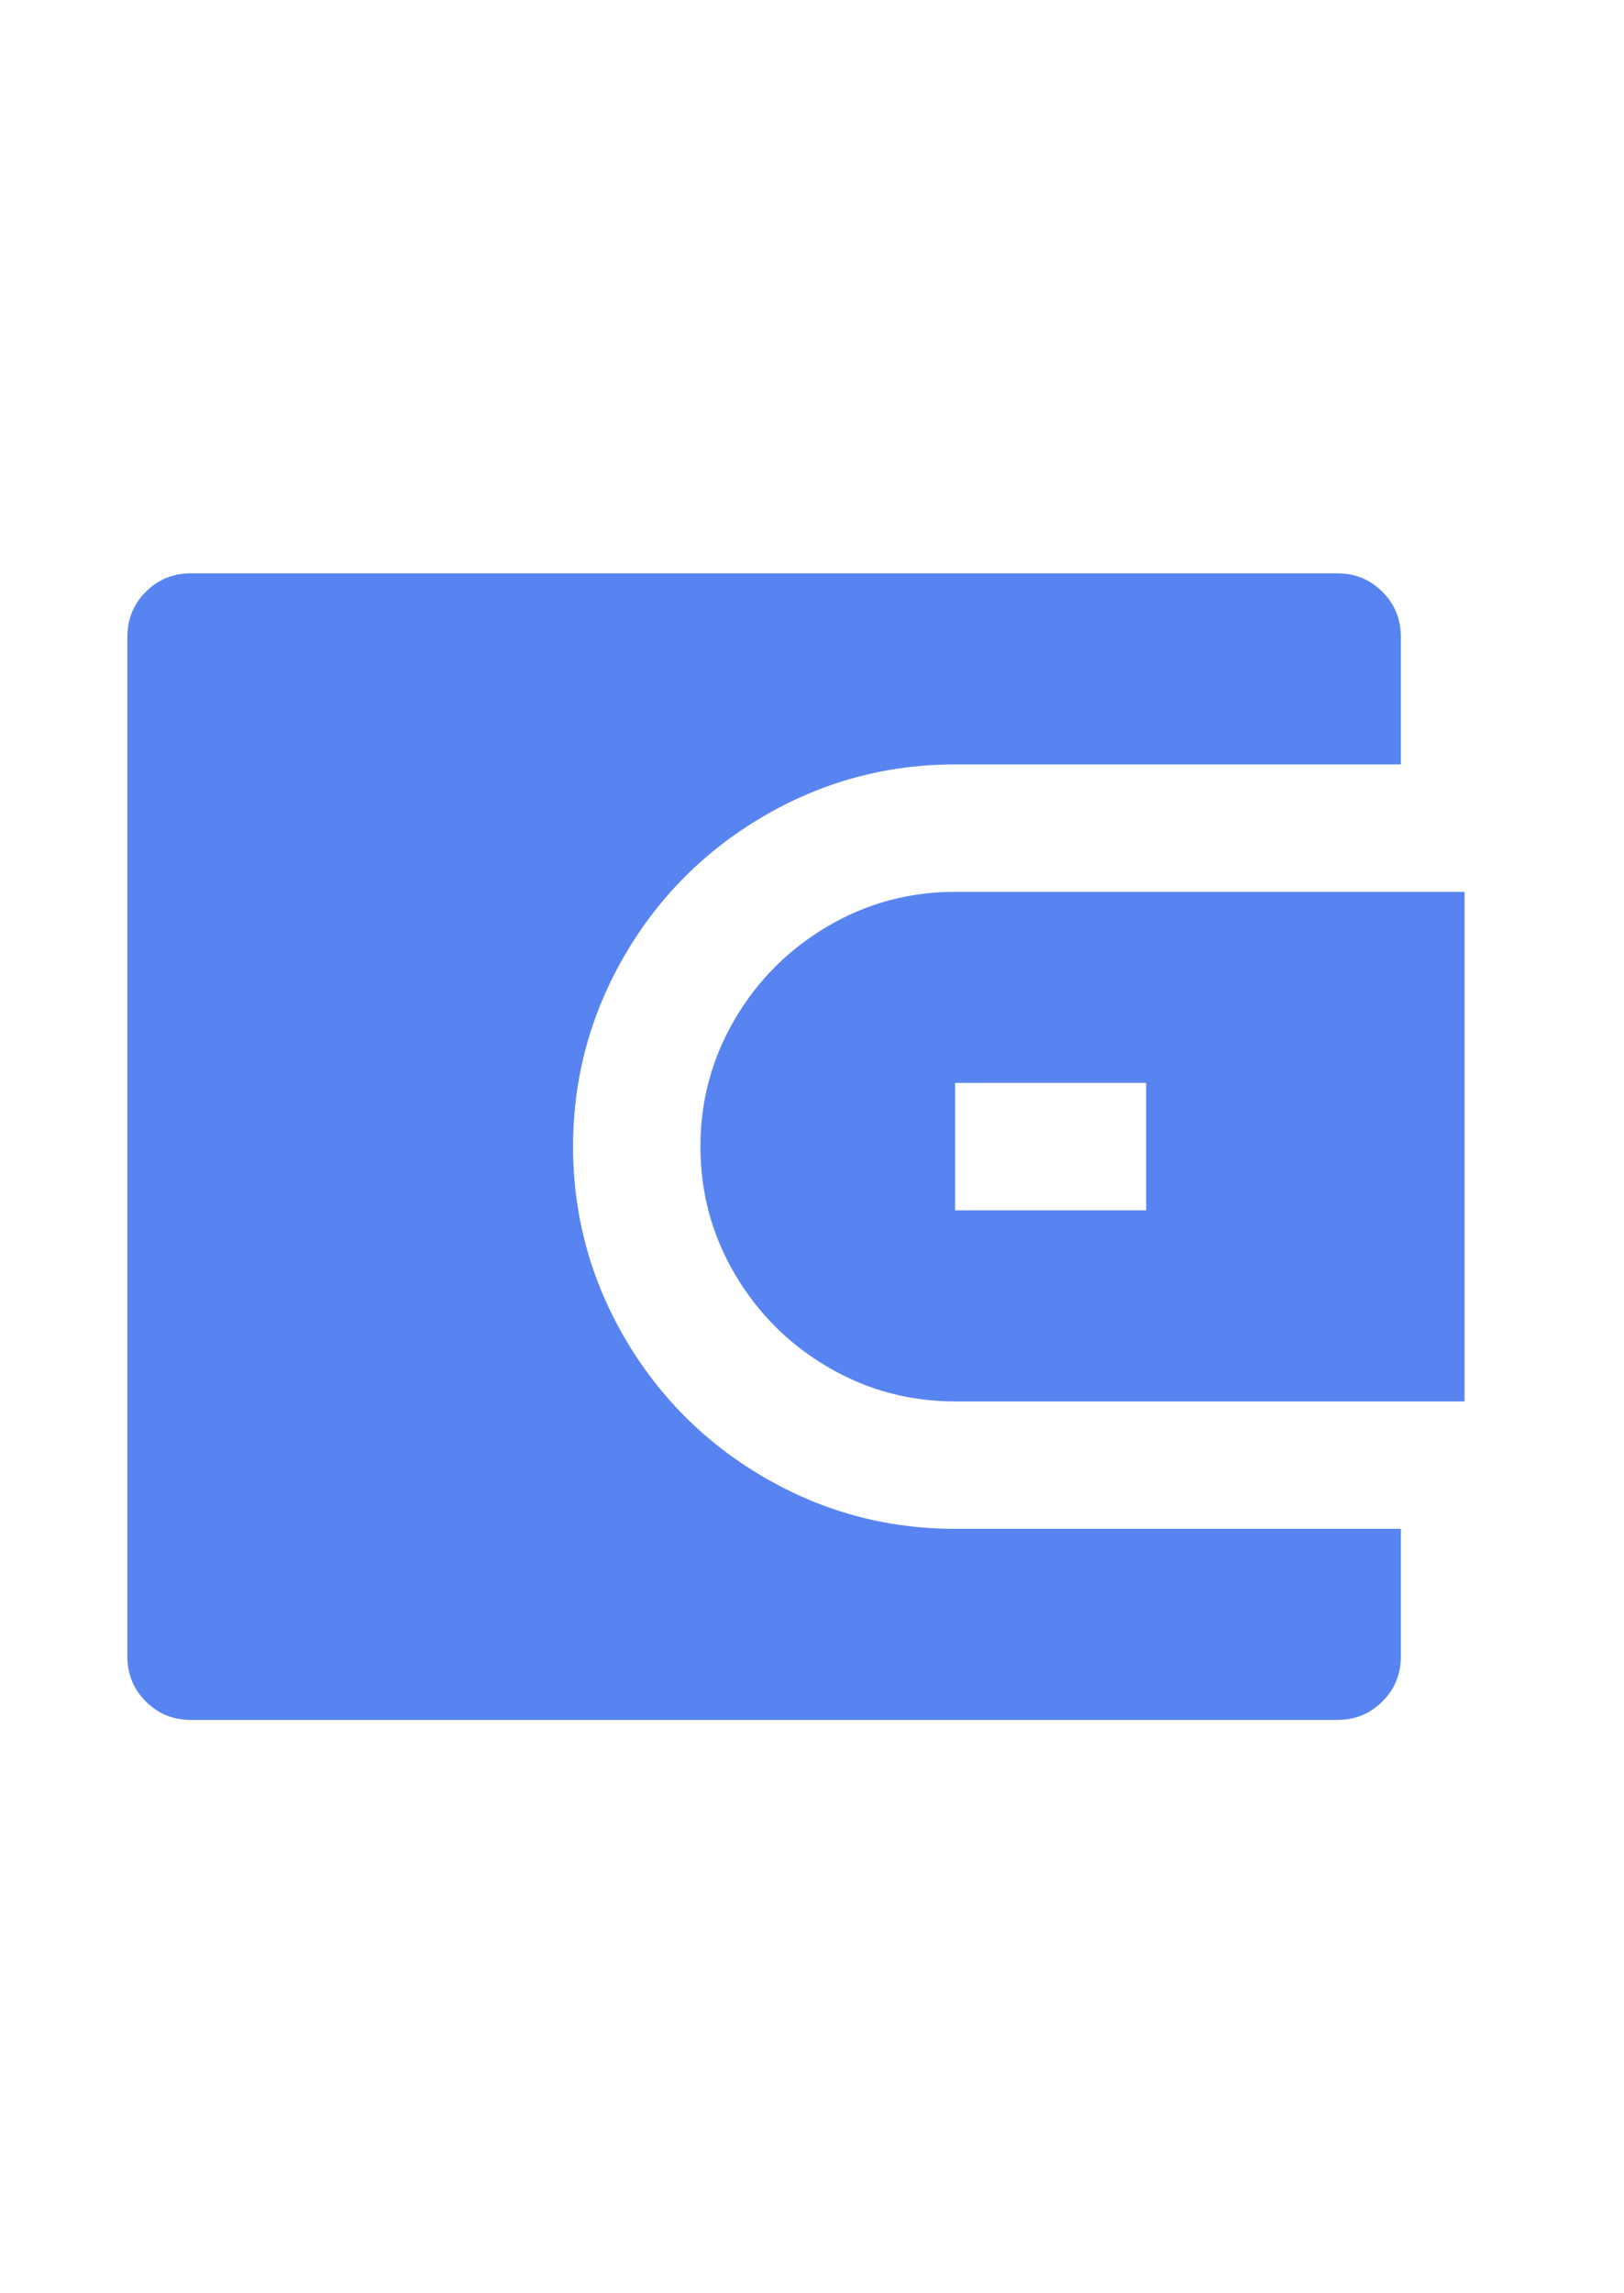<?xml version="1.0" encoding="UTF-8"?> <svg xmlns="http://www.w3.org/2000/svg" width="34" height="48" viewBox="0 0 34 48" fill="none"><path d="M29.329 16H19.997C18.557 16 17.215 16.364 15.971 17.093C14.762 17.804 13.802 18.764 13.091 19.973C12.363 21.218 11.998 22.56 11.998 24C11.998 25.44 12.363 26.782 13.091 28.027C13.802 29.236 14.762 30.196 15.971 30.907C17.215 31.636 18.557 32 19.997 32H29.329V34.667C29.329 35.04 29.2 35.356 28.942 35.613C28.684 35.871 28.369 36 27.996 36H3.999C3.626 36 3.311 35.871 3.053 35.613C2.795 35.356 2.666 35.04 2.666 34.667V13.333C2.666 12.96 2.795 12.644 3.053 12.387C3.311 12.129 3.626 12 3.999 12H27.996C28.369 12 28.684 12.129 28.942 12.387C29.2 12.644 29.329 12.96 29.329 13.333V16ZM19.997 18.667H30.662V29.333H19.997C19.037 29.333 18.148 29.093 17.331 28.613C16.513 28.133 15.864 27.484 15.384 26.667C14.904 25.849 14.664 24.96 14.664 24C14.664 23.04 14.904 22.151 15.384 21.333C15.864 20.516 16.513 19.867 17.331 19.387C18.148 18.907 19.037 18.667 19.997 18.667ZM19.997 22.667V25.333H23.996V22.667H19.997Z" fill="#5884F2"></path></svg> 